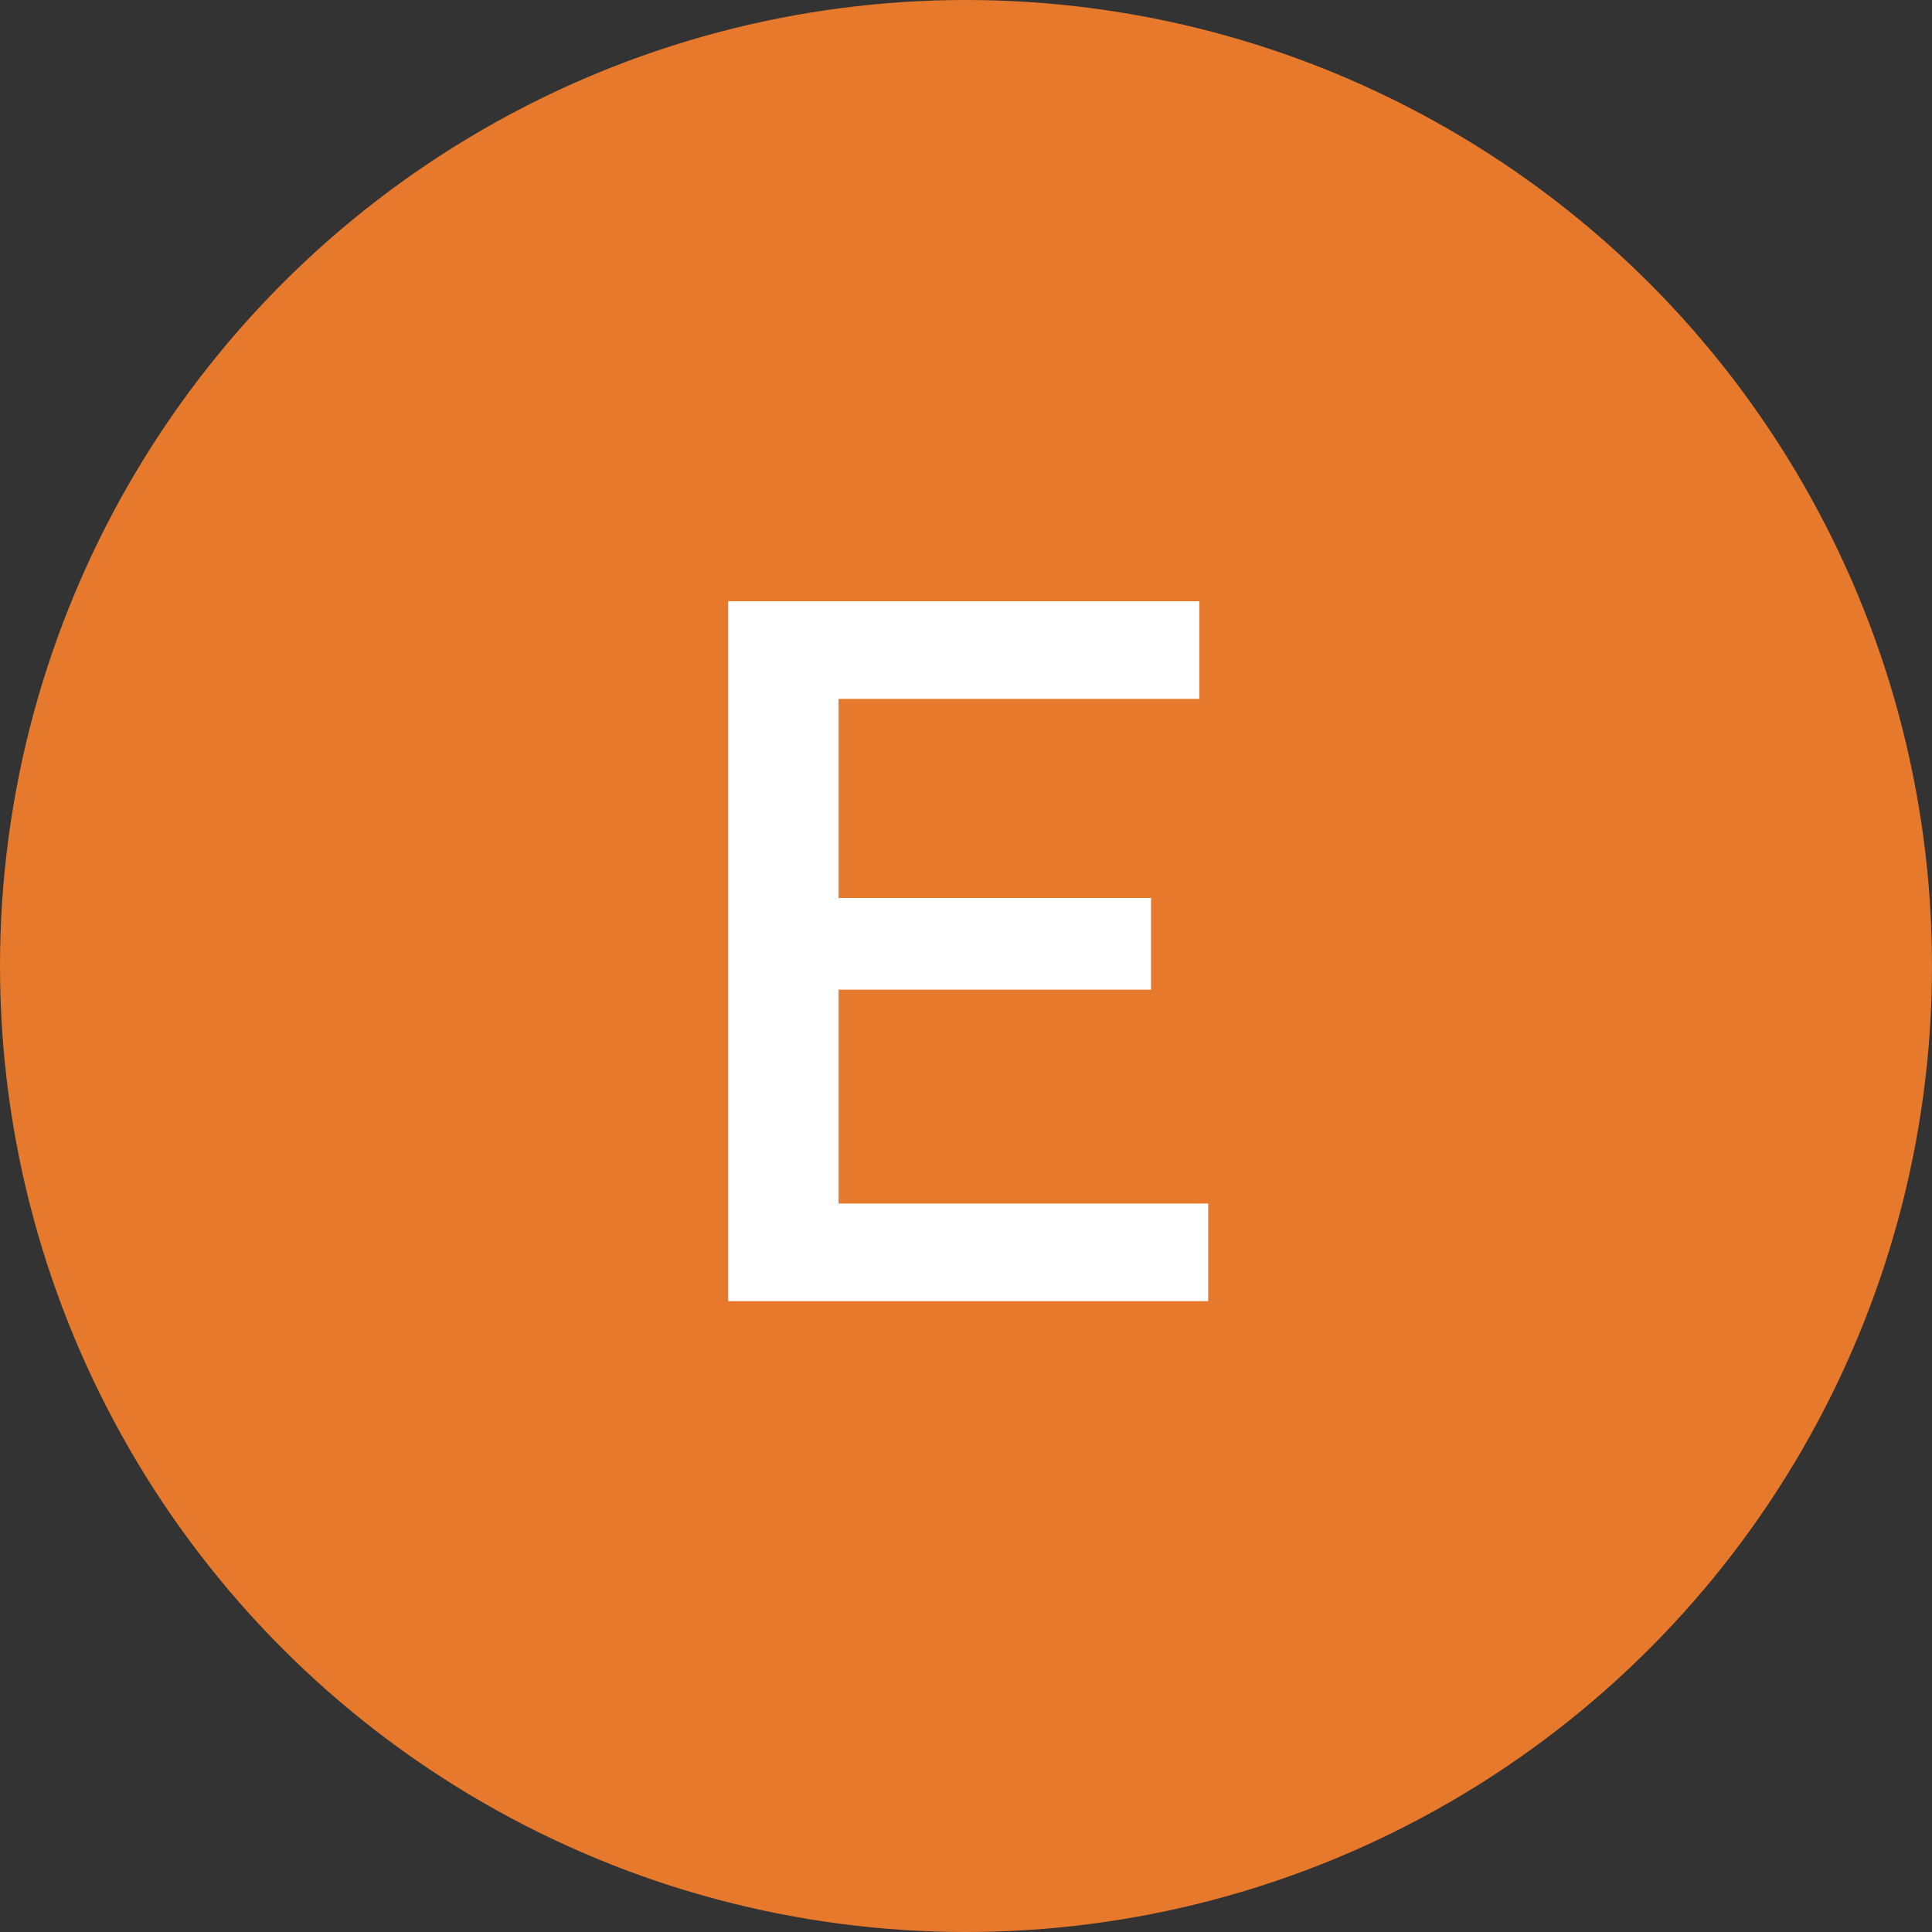 <?xml version="1.0" encoding="UTF-8"?> <svg xmlns="http://www.w3.org/2000/svg" width="49" height="49" viewBox="0 0 49 49" fill="none"><rect x="0" y="0" width="49" height="49" fill="#333333" stroke="none"/><circle cx="24.5" cy="24.5" r="24.5" fill="#E6792B"></circle><path d="M30.643 30.525V33H18.468V15.25H30.418V17.725H21.268V22.775H29.193V25.1H21.268V30.525H30.643Z" fill="white"></path></svg> 